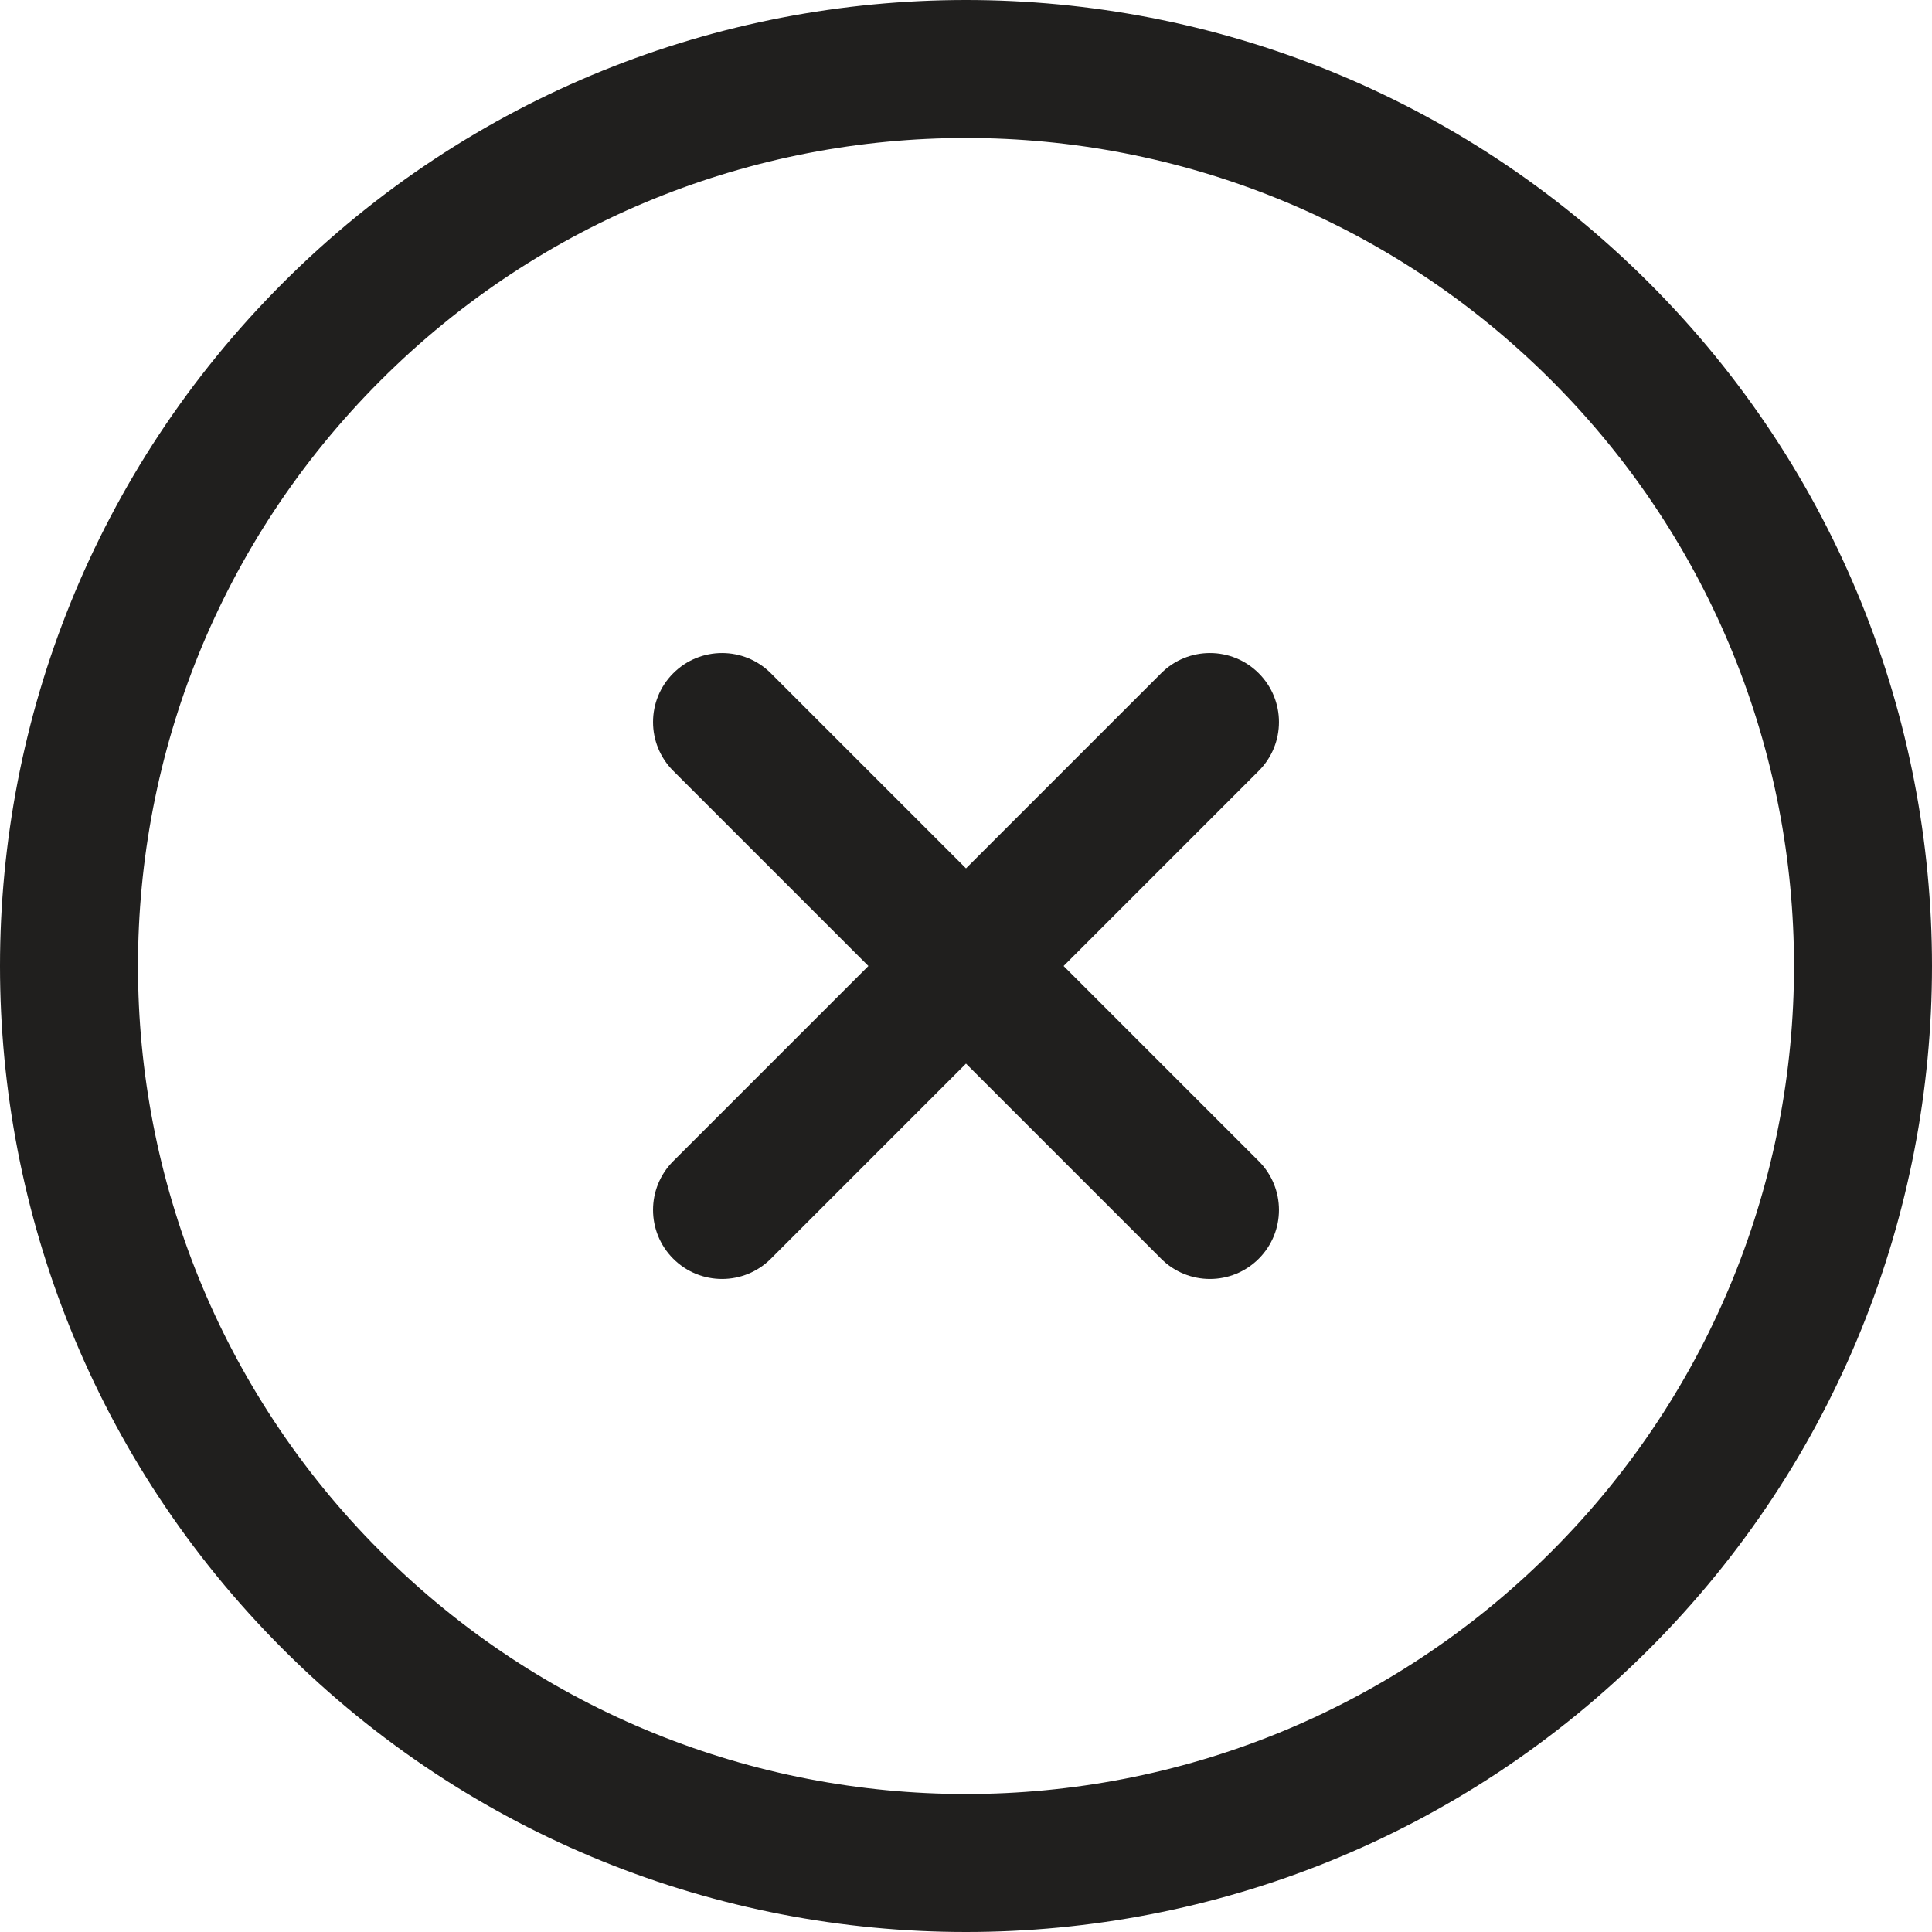 <svg width="21" height="21" viewBox="0 0 21 21" fill="none" xmlns="http://www.w3.org/2000/svg">
<path d="M12.621 7.318C12.914 7.025 13.389 7.025 13.682 7.318C13.975 7.611 13.975 8.086 13.682 8.379L11.561 10.5L13.682 12.621C13.975 12.914 13.975 13.389 13.682 13.682C13.389 13.975 12.914 13.975 12.621 13.682L10.5 11.561L8.379 13.682C8.086 13.975 7.611 13.975 7.318 13.682C7.025 13.389 7.025 12.914 7.318 12.621L9.439 10.5L7.318 8.379C7.025 8.086 7.025 7.611 7.318 7.318C7.611 7.025 8.086 7.025 8.379 7.318L10.5 9.439L12.621 7.318ZM17.925 17.925C13.824 22.025 7.176 22.025 3.075 17.925C-1.025 13.824 -1.025 7.176 3.075 3.075C7.176 -1.025 13.824 -1.025 17.925 3.075C22.025 7.176 22.025 13.824 17.925 17.925ZM16.864 16.864C20.379 13.349 20.379 7.651 16.864 4.136C13.349 0.621 7.651 0.621 4.136 4.136C0.621 7.651 0.621 13.349 4.136 16.864C7.651 20.379 13.349 20.379 16.864 16.864Z" fill="#201F1E"/>
</svg>
